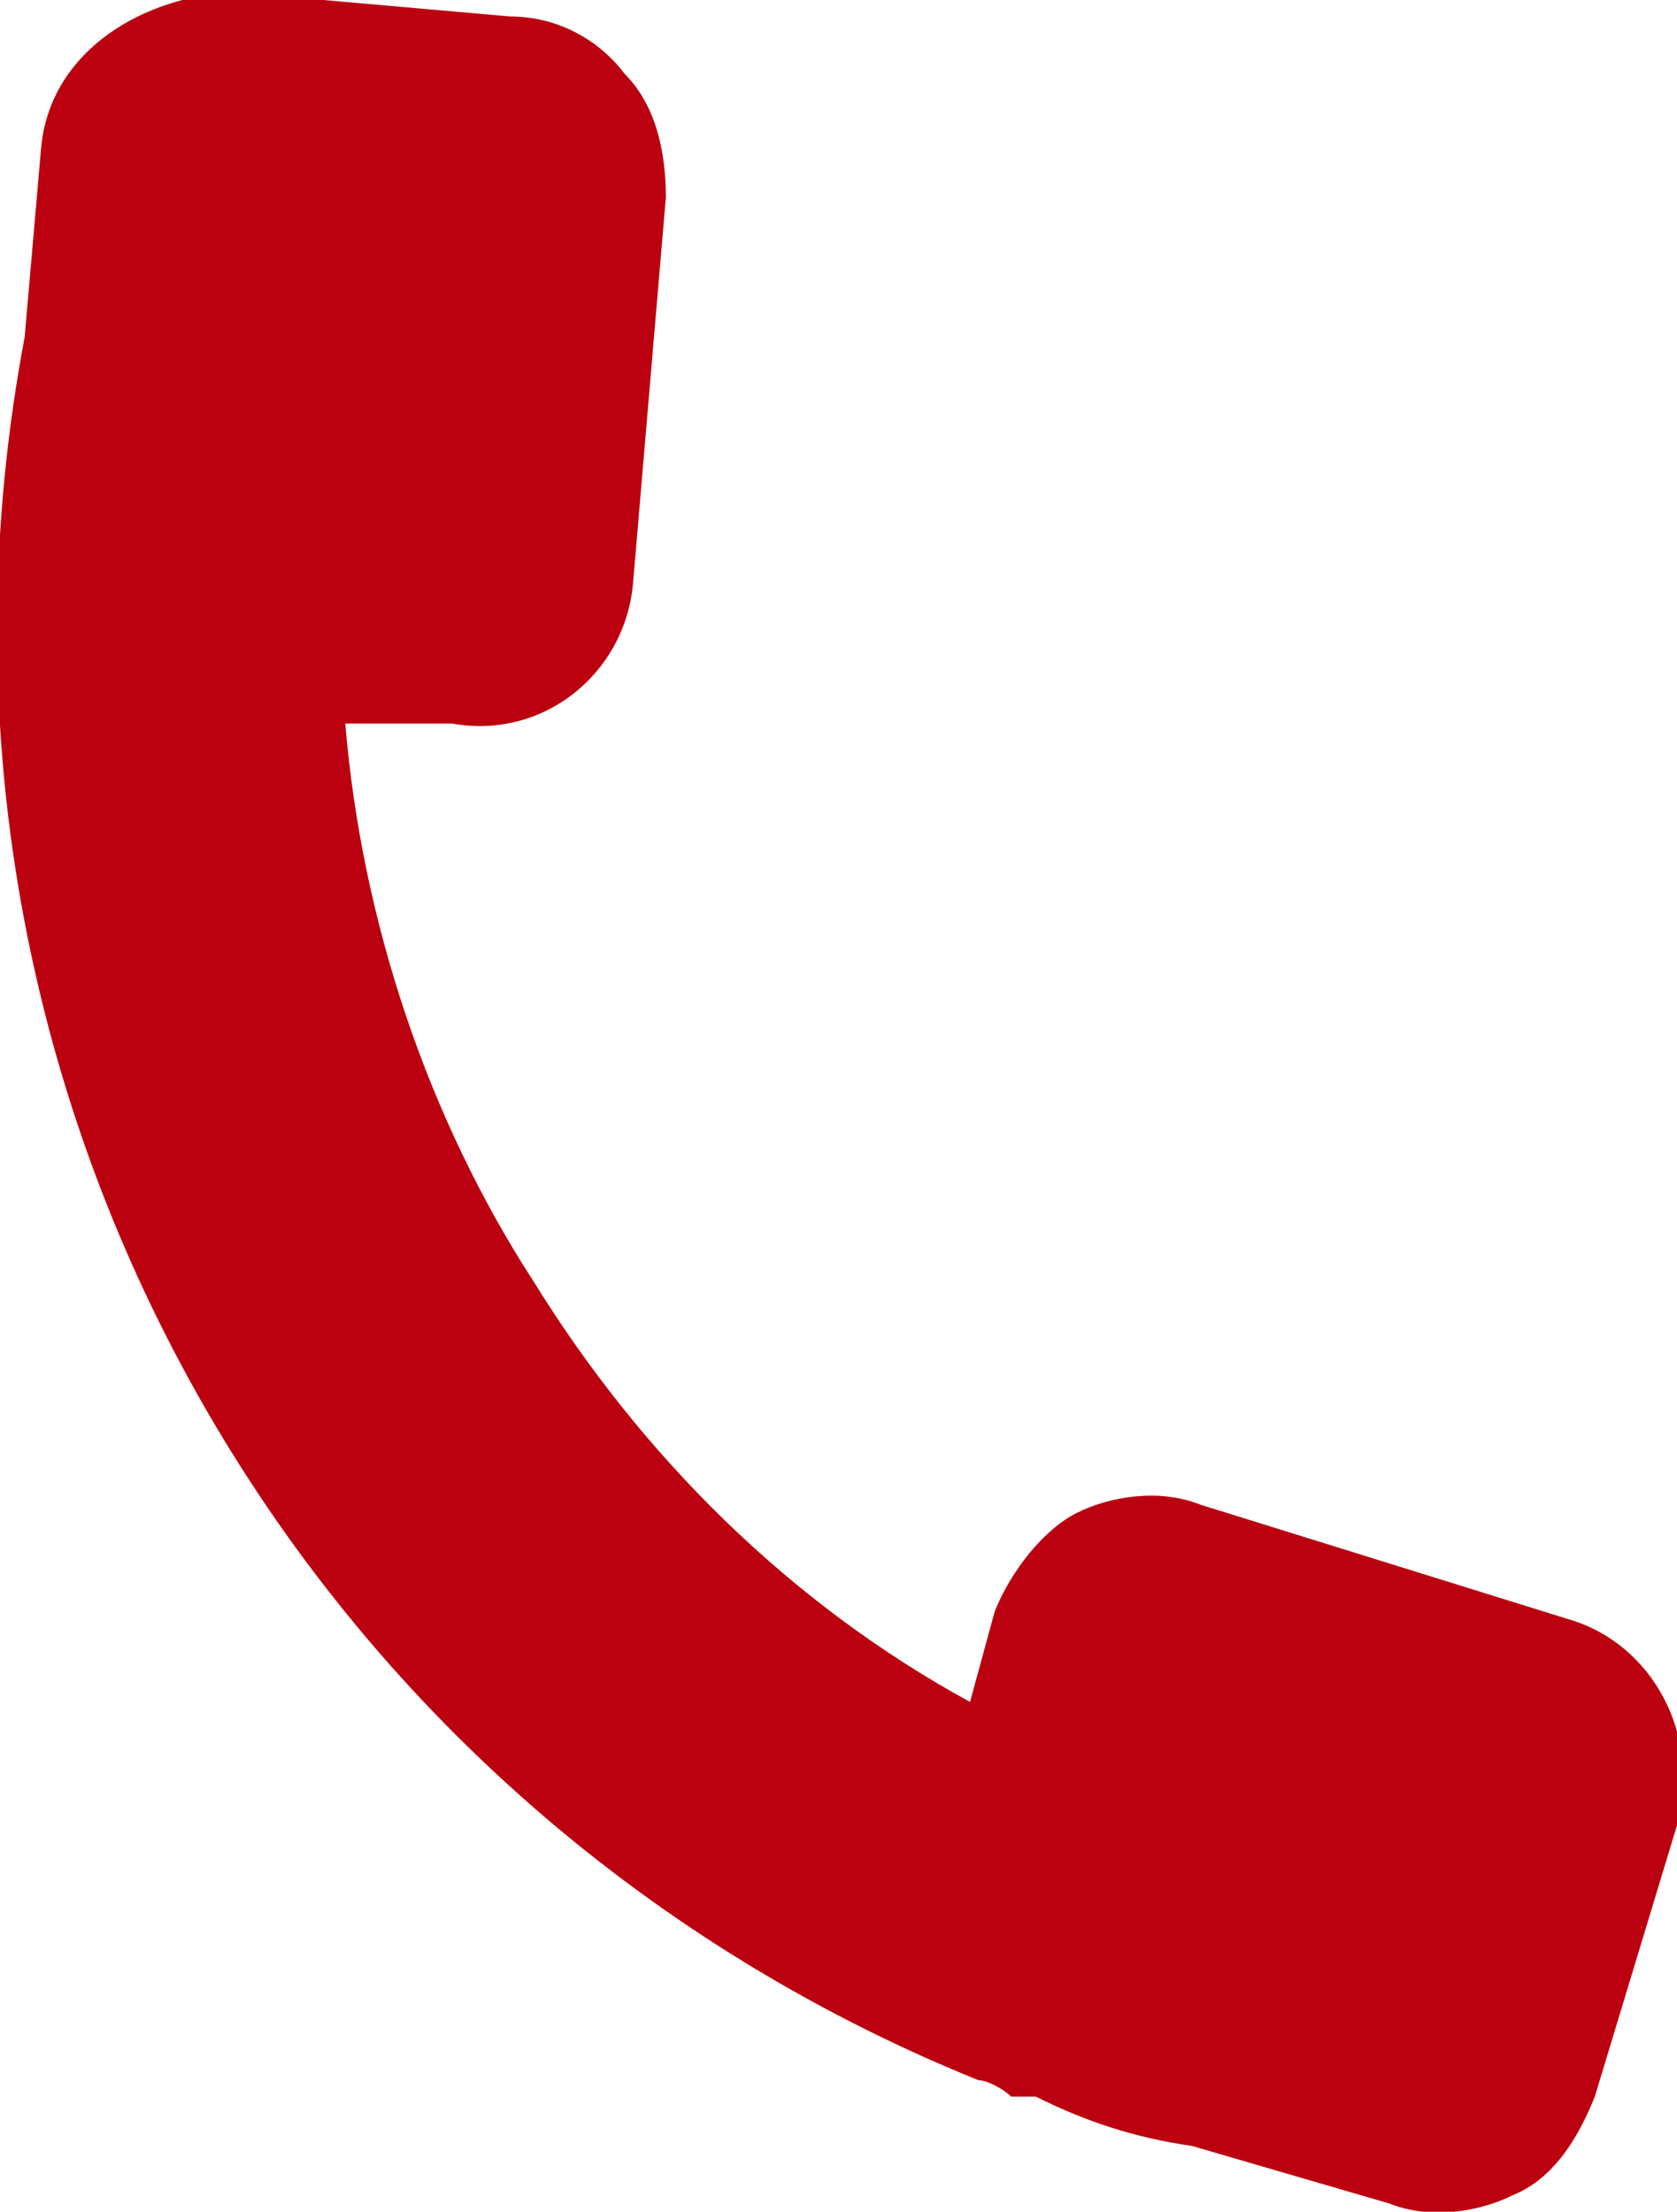 <?xml version="1.0" encoding="UTF-8"?>
<svg id="_レイヤー_2" xmlns="http://www.w3.org/2000/svg" version="1.1" viewBox="0 0 20.4 26.9">
  <!-- Generator: Adobe Illustrator 29.5.1, SVG Export Plug-In . SVG Version: 2.1.0 Build 141)  -->
  <defs>
    <style>
      .st0 {
        fill: #bb000f;
      }
    </style>
  </defs>
  <g id="_指示">
    <path class="st0" d="M.3,4.1c-1.7,9,3.2,17.8,11.6,21.2.1,0,.3.1.4.2h.3c.6.3,1.2.5,1.9.6l2.4.7c.5.2,1.1.1,1.5-.1.5-.2.8-.7,1-1.2l1-3.3c.3-1.1-.3-2.2-1.3-2.5l-4.5-1.4c-.5-.2-1.1-.1-1.5.1s-.8.7-1,1.2l-.3,1.1c-2.2-1.2-4-3-5.3-5.1-1.3-2-2.1-4.4-2.3-6.8h1.3c1.1.2,2.1-.6,2.2-1.7l.4-4.7c0-.5-.1-1.1-.5-1.5-.3-.4-.8-.7-1.4-.7l-3.4-.3C1.6,0,.6.7.5,1.8c0,0-.2,2.3-.2,2.3Z"/>
  </g>
</svg>